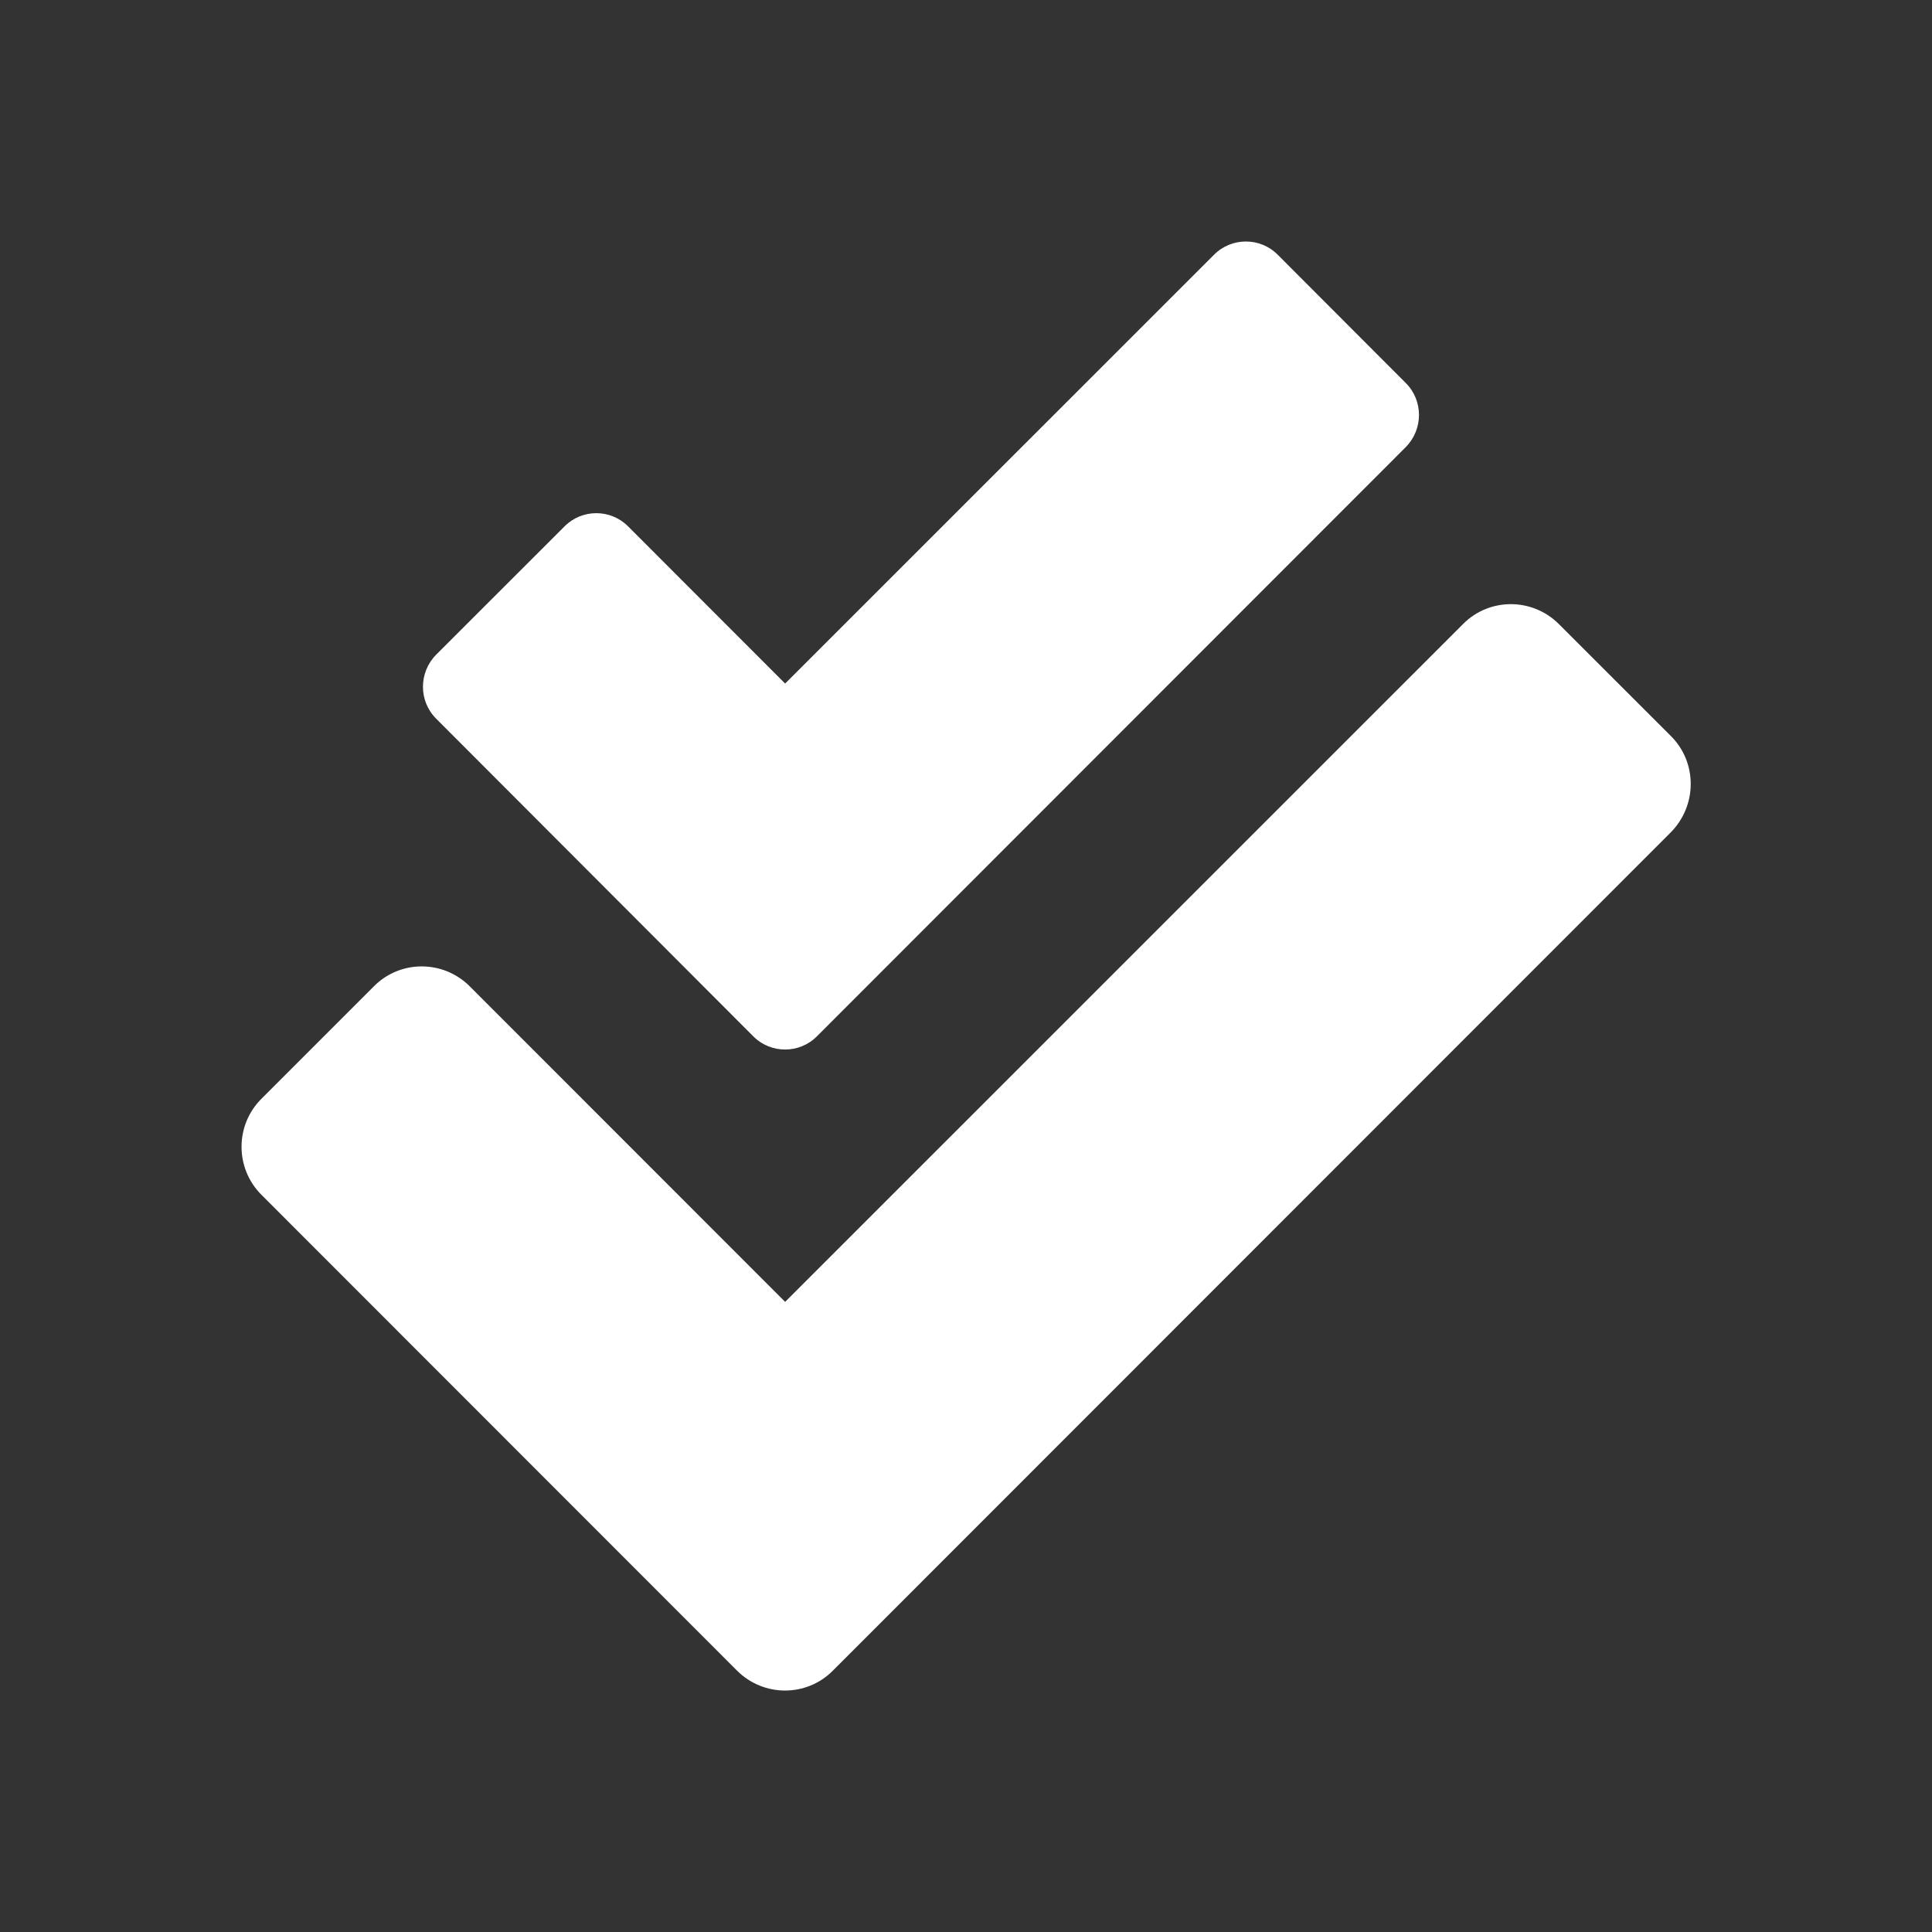 <svg width="26" height="26" viewBox="0 0 26 26" fill="none" xmlns="http://www.w3.org/2000/svg">
<rect x="0" y="0" width="26" height="26" fill="#333333" stroke="none"/>
<path d="M22.488 9.907L20.979 8.399C20.621 8.041 20.042 8.041 19.688 8.399L10.566 17.52L6.322 13.274C5.964 12.916 5.385 12.916 5.031 13.274L3.519 14.786C3.161 15.143 3.161 15.722 3.519 16.08L9.918 22.482C10.276 22.84 10.855 22.84 11.209 22.482L22.484 11.202C22.842 10.84 22.842 10.261 22.488 9.907ZM10.135 13.944C10.371 14.184 10.76 14.184 10.996 13.944L18.919 6.016C19.155 5.776 19.155 5.391 18.919 5.155L17.197 3.43C16.961 3.19 16.572 3.19 16.336 3.43L10.566 9.199L8.455 7.086C8.219 6.846 7.831 6.846 7.595 7.086L5.869 8.811C5.633 9.051 5.633 9.435 5.869 9.671L10.135 13.944Z" fill="white"/>
</svg>

